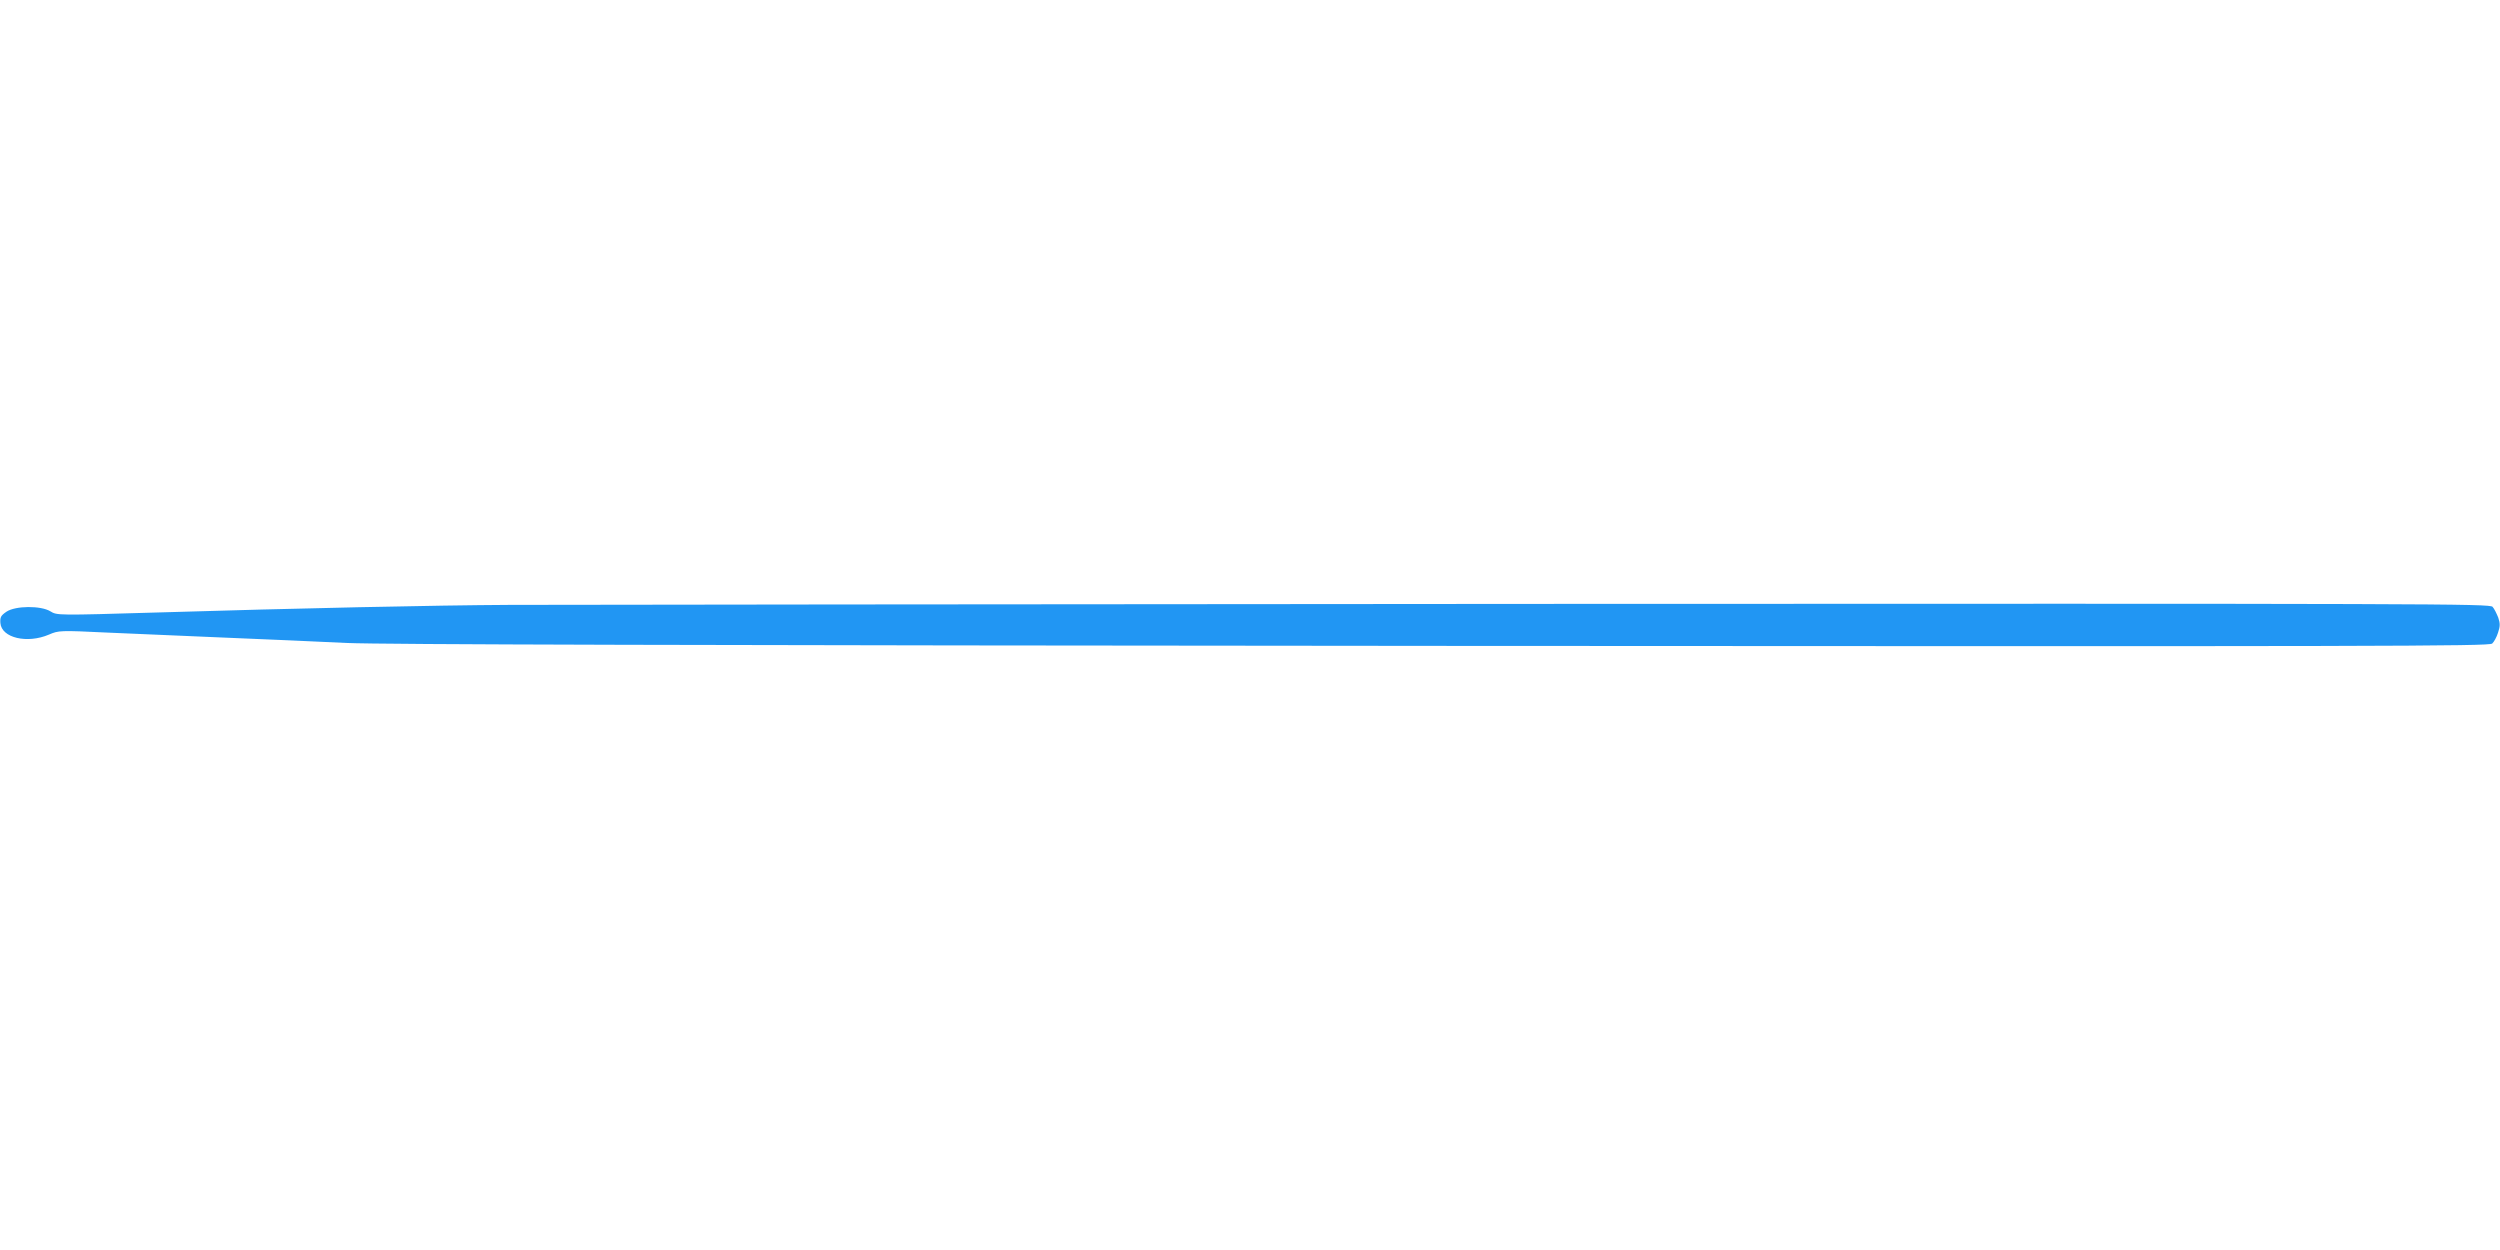 <?xml version="1.0" standalone="no"?>
<!DOCTYPE svg PUBLIC "-//W3C//DTD SVG 20010904//EN"
 "http://www.w3.org/TR/2001/REC-SVG-20010904/DTD/svg10.dtd">
<svg version="1.0" xmlns="http://www.w3.org/2000/svg"
 width="1280pt" height="640pt" viewBox="0 0 1280 640"
 preserveAspectRatio="xMidYMid meet">
<g transform="translate(0,640) scale(0.1,-0.1)"
fill="#2196f3" stroke="none">
<path d="M2610 3303 c-379 -2 -1083 -17 -1807 -39 -510 -15 -511 -15 -545 6
-49 30 -179 29 -225 -2 -29 -20 -33 -28 -31 -58 6 -76 137 -107 249 -59 49 21
54 22 302 10 139 -6 412 -18 607 -26 195 -8 472 -20 615 -27 189 -8 1722 -12
5614 -15 4830 -3 5355 -2 5371 12 9 8 23 33 30 56 11 33 11 47 1 77 -8 20 -20
45 -29 55 -14 16 -260 17 -4921 15 -2698 -2 -5052 -4 -5231 -5z"/>
</g>
</svg>
